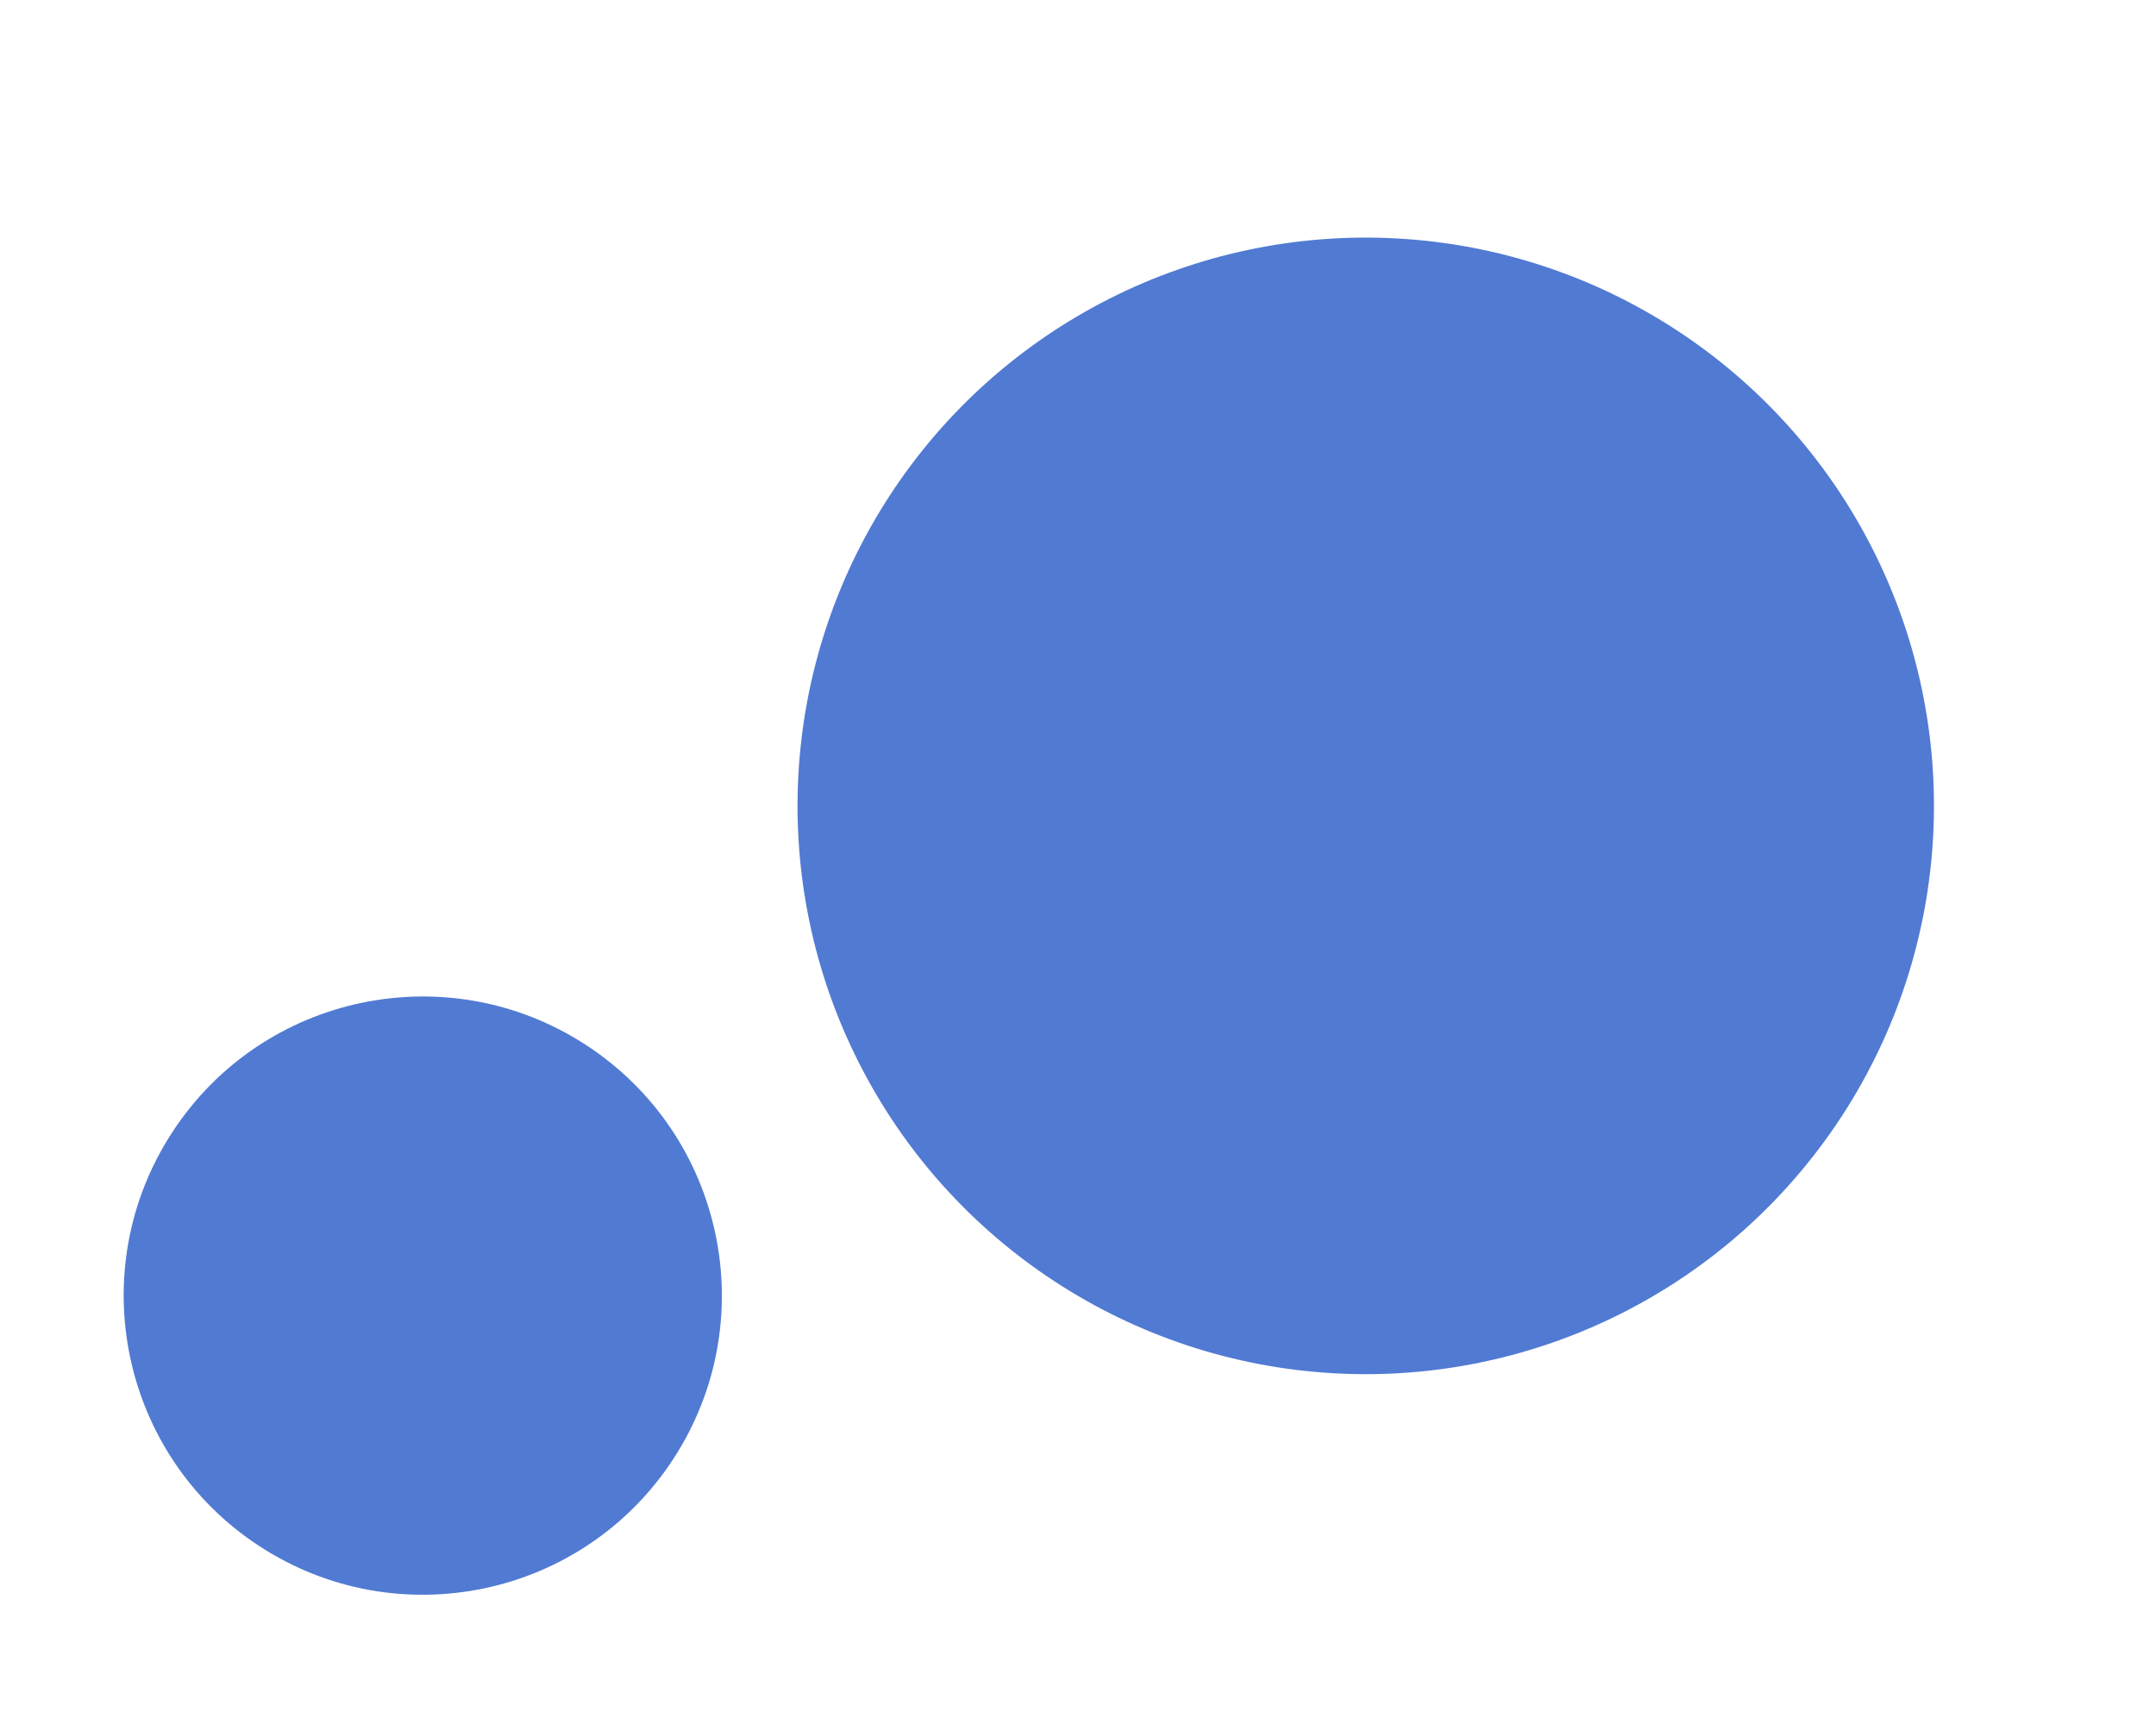 <svg xmlns="http://www.w3.org/2000/svg" width="105" height="84" viewBox="0 0 105 84" fill="none"><circle cx="20.59" cy="63.091" r="14.565" transform="rotate(33.136 20.59 63.091)" fill="#517AD3"></circle><circle cx="66.514" cy="39.243" r="27.673" transform="rotate(33.136 66.514 39.243)" fill="#517AD3"></circle></svg>